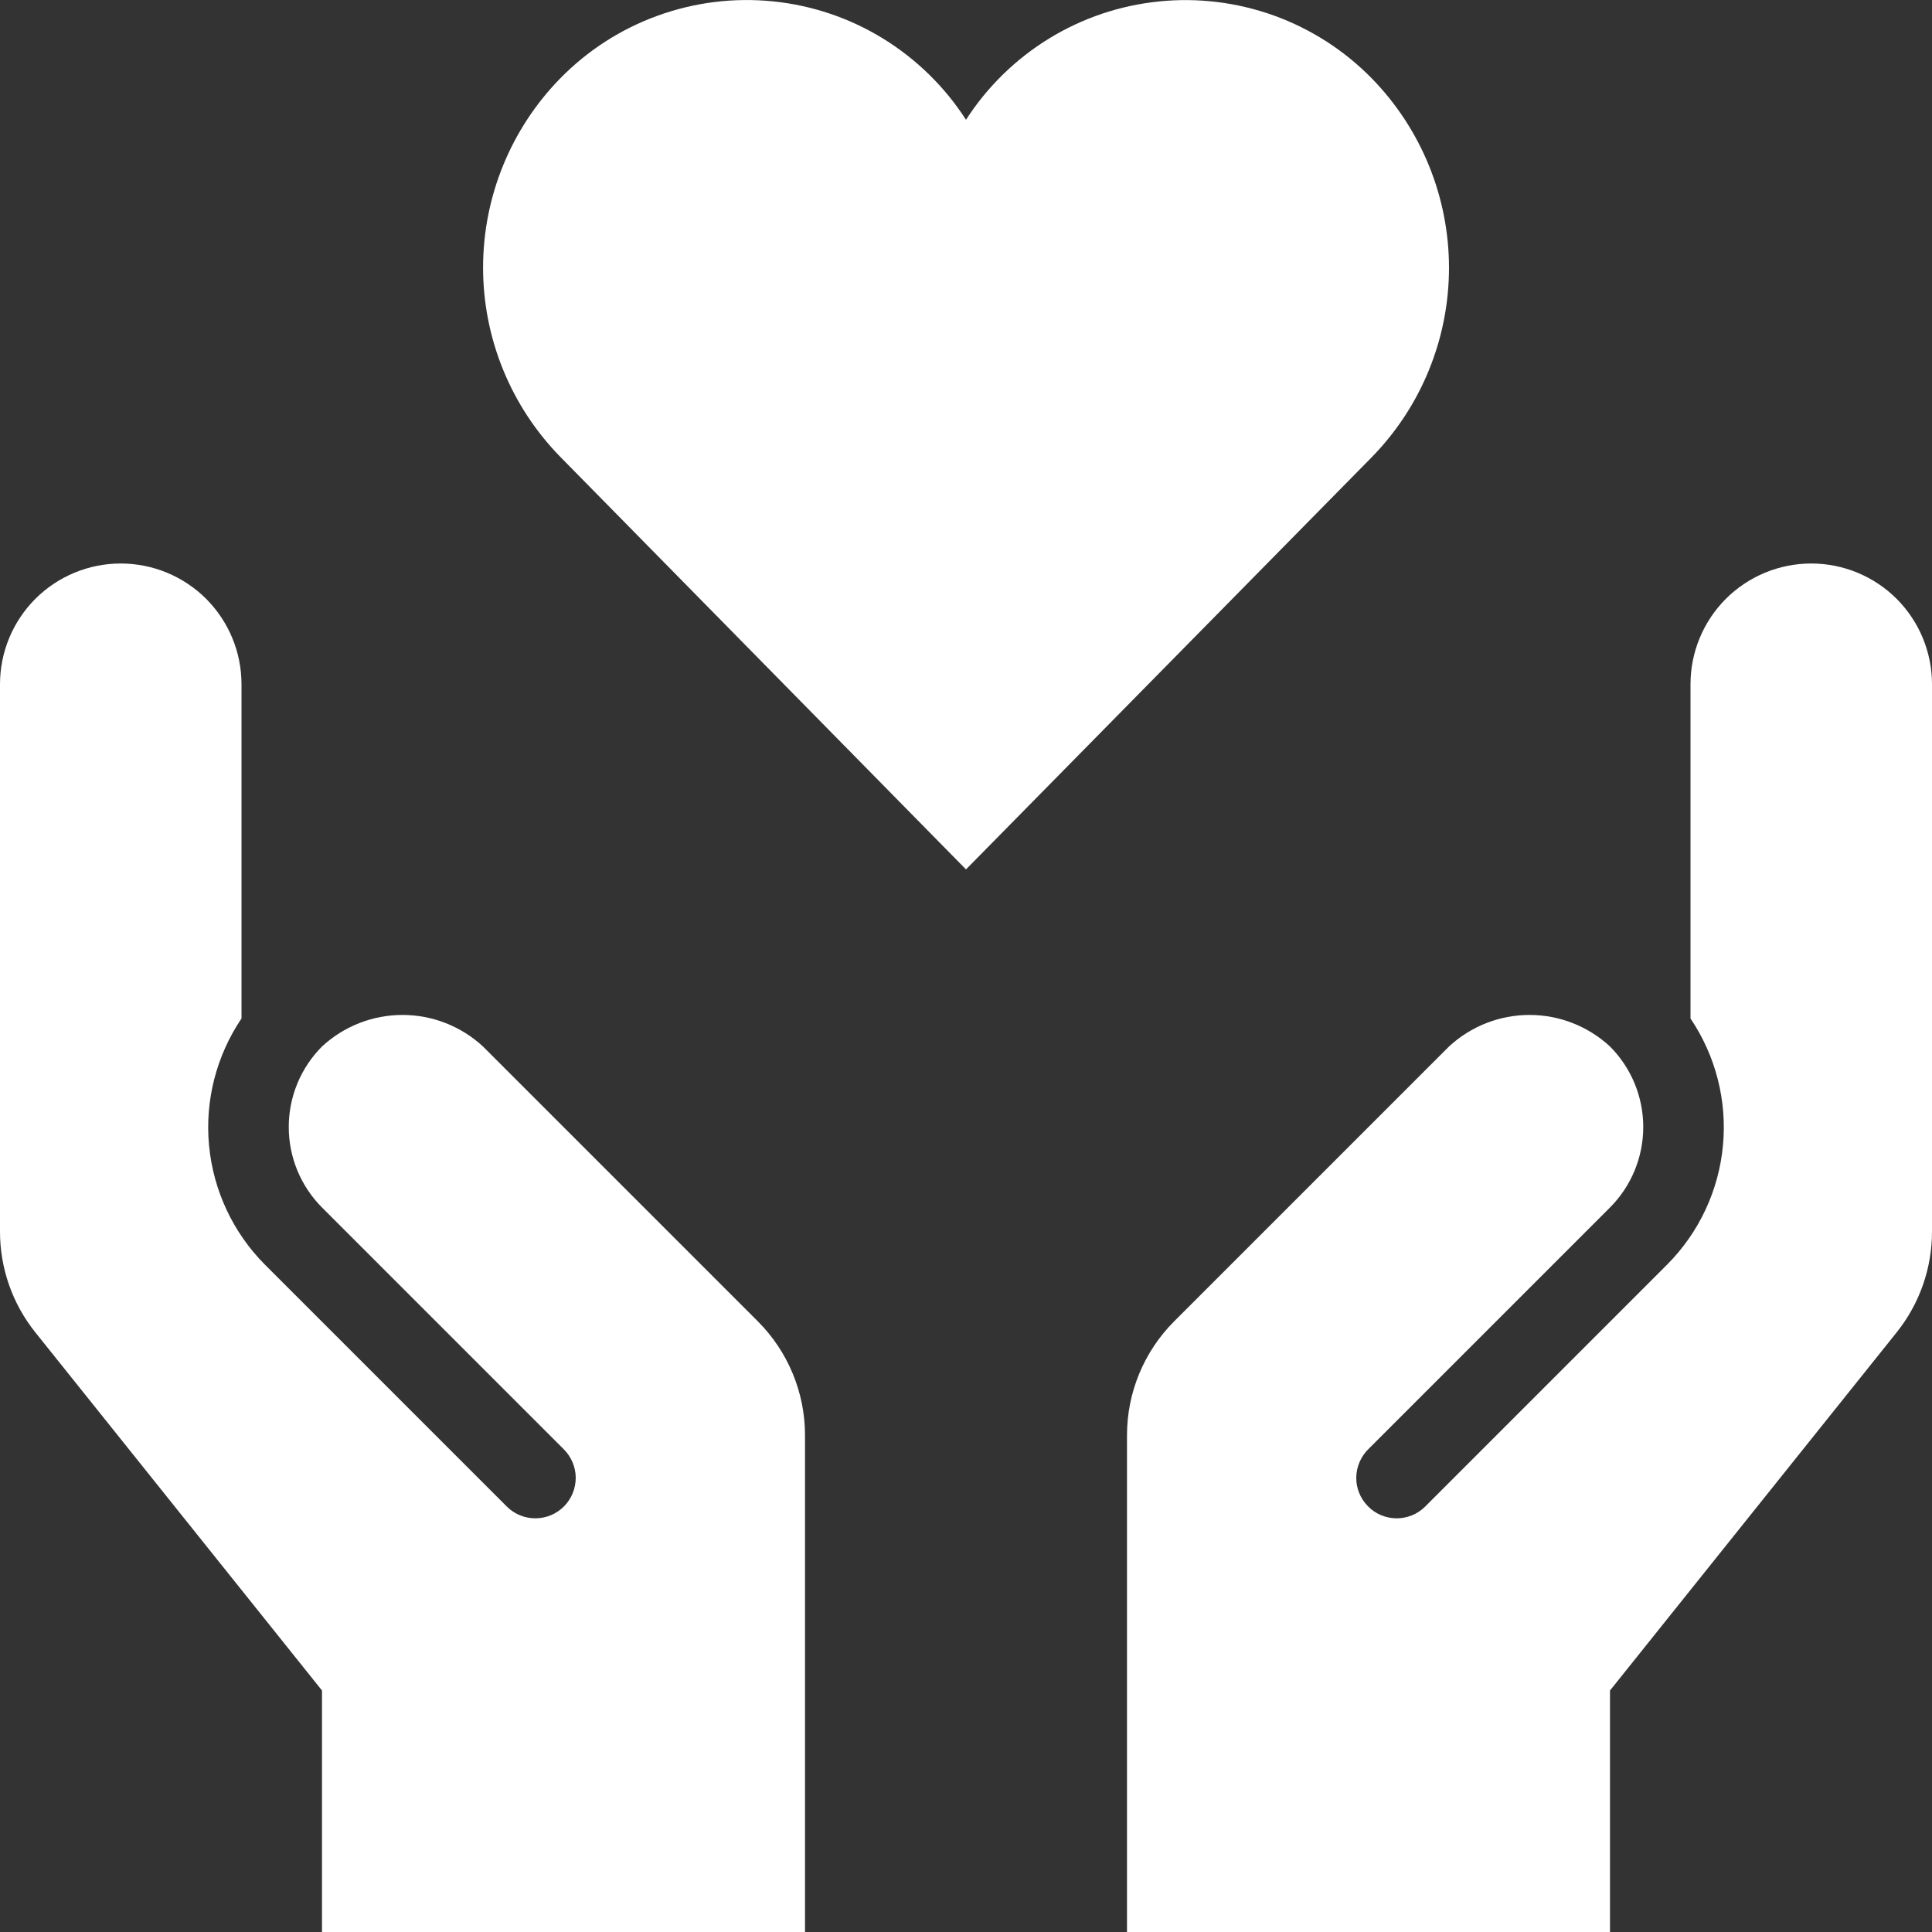 <svg width="24" height="24" viewBox="0 0 24 24" fill="none" xmlns="http://www.w3.org/2000/svg">
<rect x="0" y="0" width="24" height="24" fill="#333333" stroke="none"/>
<g clip-path="url(#clip0_271_416)">
<path d="M17.041 0.974C16.7 0.626 16.286 0.36 15.828 0.194C15.37 0.029 14.881 -0.032 14.397 0.018C13.912 0.067 13.445 0.225 13.031 0.479C12.616 0.734 12.263 1.079 12 1.488C11.737 1.079 11.384 0.734 10.97 0.479C10.555 0.224 10.088 0.066 9.603 0.017C9.119 -0.032 8.63 0.028 8.172 0.194C7.714 0.359 7.3 0.626 6.959 0.974C6.345 1.602 6.001 2.446 6.001 3.324C6.001 4.202 6.345 5.046 6.959 5.674L12 10.8L17.043 5.677C17.657 5.048 18 4.204 18 3.325C17.999 2.446 17.655 1.603 17.041 0.974Z" fill="white"/>
<path d="M9.414 16.414L6 13C5.728 12.748 5.371 12.608 5 12.608C4.629 12.608 4.272 12.748 4 13C3.735 13.266 3.587 13.625 3.587 14C3.587 14.375 3.735 14.734 4 15L7 18C7.095 18.093 7.15 18.22 7.152 18.353C7.153 18.486 7.102 18.614 7.01 18.709C6.917 18.805 6.79 18.859 6.657 18.861C6.524 18.863 6.395 18.812 6.3 18.719L6.288 18.707L3.288 15.707C2.894 15.31 2.65 14.788 2.597 14.231C2.544 13.674 2.687 13.116 3 12.652V8.5C3 8.102 2.842 7.721 2.561 7.439C2.279 7.158 1.898 7 1.5 7C1.102 7 0.721 7.158 0.439 7.439C0.158 7.721 2.19984e-07 8.102 2.19984e-07 8.5V15.3C-0 15.754 0.154 16.195 0.438 16.55L4 21V24H10V17.828C10 17.298 9.789 16.789 9.414 16.414Z" fill="white"/>
<path d="M14.586 16.414L18 13C18.272 12.748 18.629 12.608 19 12.608C19.371 12.608 19.728 12.748 20 13C20.265 13.266 20.413 13.625 20.413 14C20.413 14.375 20.265 14.734 20 15L17 18C16.905 18.093 16.85 18.22 16.848 18.353C16.846 18.486 16.898 18.614 16.991 18.709C17.083 18.805 17.21 18.859 17.343 18.861C17.476 18.863 17.605 18.812 17.7 18.719L17.712 18.707L20.712 15.707C21.106 15.31 21.351 14.788 21.403 14.231C21.456 13.674 21.313 13.116 21 12.652V8.5C21 8.102 21.158 7.721 21.439 7.439C21.721 7.158 22.102 7 22.5 7C22.898 7 23.279 7.158 23.561 7.439C23.842 7.721 24 8.102 24 8.5V15.3C24 15.754 23.846 16.195 23.562 16.55L20 21V24H14V17.828C14 17.298 14.211 16.789 14.586 16.414Z" fill="white"/>
</g>
<defs>
<clipPath id="clip0_271_416">
<rect width="24" height="24" fill="white"/>
</clipPath>
</defs>
</svg>
